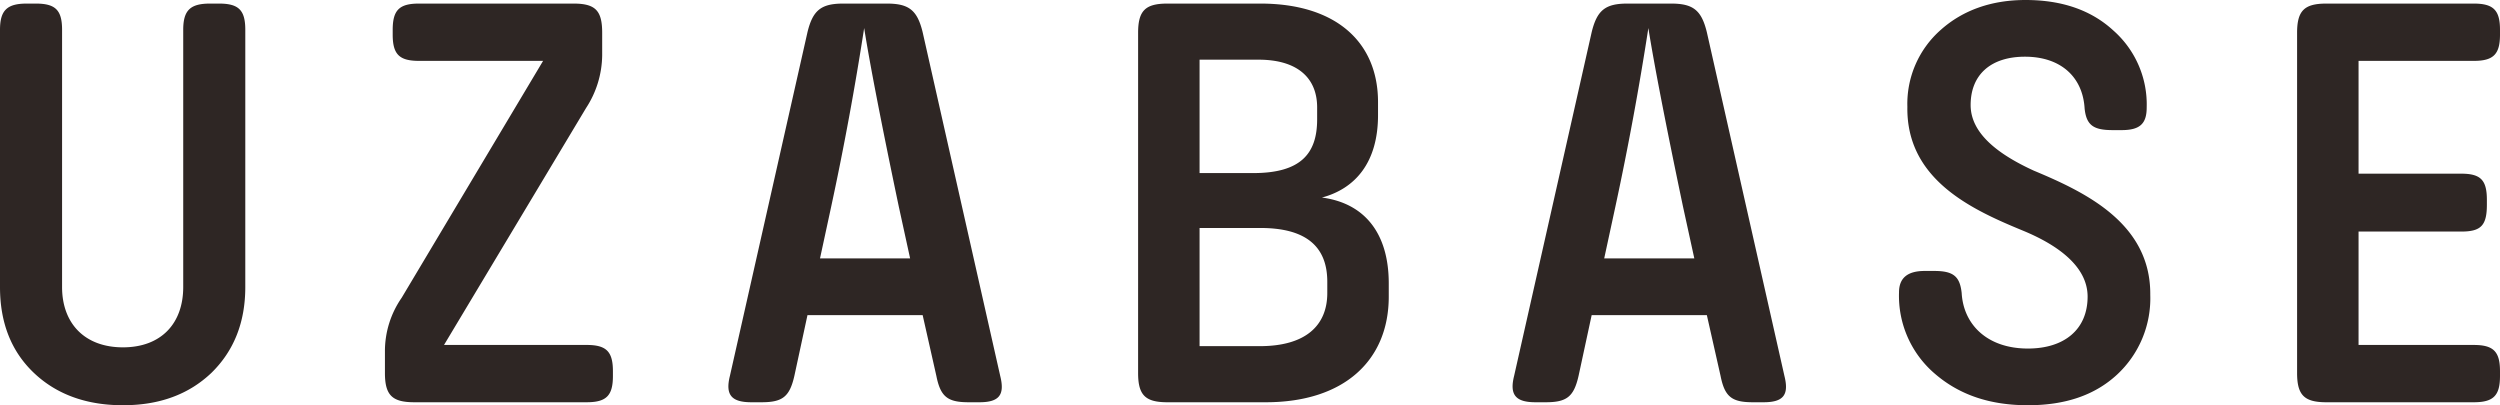 <svg data-name="レイヤー 1" xmlns="http://www.w3.org/2000/svg" viewBox="0 0 468.088 75.875"><path d="M41.01.67h-1.676c-3.687 0-5.028 1.23-5.028 4.918v48.16c0 6.818-4.134 11.287-11.286 11.287s-11.397-4.47-11.397-11.286V5.587C11.623 1.9 10.393.67 6.705.67H5.029C1.342.67 0 1.9 0 5.588v48.16q0 10.058 6.37 16.093c4.246 4.022 9.833 6.034 16.65 6.034 6.816 0 12.292-2.012 16.538-6.035q6.37-6.202 6.37-16.092V5.588C45.928 1.9 44.698.67 41.01.67zm68.833 63.918H83.136l26.595-44.362a18.373 18.373 0 003.018-9.834V6.146c0-4.135-1.23-5.476-5.364-5.476H78.442c-3.687 0-4.916 1.23-4.916 4.918v.893c0 3.687 1.23 4.917 4.916 4.917h23.244L75.202 55.76a17.523 17.523 0 00-3.129 10.057v4.022c0 4.136 1.342 5.476 5.476 5.476h32.294c3.687 0 4.917-1.23 4.917-4.916v-.895c0-3.687-1.23-4.917-4.917-4.917zm62.91-58.553C171.748 1.9 170.183.67 166.048.67h-8.156c-4.135 0-5.7 1.23-6.705 5.365L136.66 70.4c-.894 3.576.334 4.916 4.023 4.916h1.9c3.91 0 5.251-1.006 6.145-4.916l2.459-11.4h21.566l2.571 11.4c.781 3.91 2.123 4.916 6.033 4.916h2.012c3.687 0 4.805-1.34 3.91-4.916zm-19.22 42.35l2.123-9.833a574.088 574.088 0 006.146-33.3c1.006 6.37 3.129 17.432 6.481 33.412l2.123 9.721zm93.976-11.397c6.259-1.676 10.505-6.594 10.505-15.422v-2.457c0-11.175-7.822-18.439-22.015-18.439h-17.43c-4.136 0-5.476 1.34-5.476 5.476V69.84c0 4.136 1.34 5.476 5.475 5.476h18.437c14.64 0 23.02-7.822 23.02-19.779v-2.459c0-9.721-4.805-15.084-12.516-16.09zm-22.907-25.814h11.063c7.04 0 10.95 3.24 10.95 8.94v2.235c0 6.369-3.016 10.057-11.956 10.057h-10.057zm23.913 43.693c0 6.146-4.135 9.945-12.627 9.945h-11.286V42.687h11.397c8.381 0 12.516 3.352 12.516 10.057zm71.067-48.832C318.578 1.9 317.012.67 312.878.67h-8.157c-4.135 0-5.699 1.23-6.705 5.365L283.49 70.4c-.894 3.576.334 4.916 4.022 4.916h1.9c3.912 0 5.252-1.006 6.146-4.916l2.458-11.4h21.566l2.572 11.4c.78 3.91 2.123 4.916 6.033 4.916h2.012c3.687 0 4.805-1.34 3.91-4.916zm-19.22 42.35l2.124-9.833a574.08 574.08 0 006.146-33.3c1.006 6.37 3.129 17.432 6.481 33.412l2.123 9.721zm80.455-16.426c-6.592-3.017-11.845-6.928-11.845-12.293 0-5.698 3.8-9.05 10.169-9.05 6.705 0 10.838 3.798 11.174 9.722.336 3.128 1.676 4.023 5.252 4.023h1.676c3.464 0 4.693-1.23 4.693-4.246a18.455 18.455 0 00-6.256-14.416Q389.477 0 379.252 0c-6.37 0-11.732 1.9-15.867 5.588a18.448 18.448 0 00-6.258 14.414c-.224 13.744 12.292 19.332 21.79 23.244 6.705 2.793 11.957 6.816 11.957 12.291 0 6.146-4.358 9.722-11.174 9.722-7.6 0-12.07-4.47-12.404-10.392-.336-3.13-1.565-4.135-5.14-4.135h-1.788c-3.241 0-4.805 1.34-4.805 4.023a19.173 19.173 0 006.816 15.309c4.581 3.912 10.28 5.811 17.321 5.811 7.04 0 12.515-1.9 16.65-5.699a19.48 19.48 0 006.256-14.975c.113-13.408-12.178-19.22-21.789-23.242zm82.355-20.561c3.687 0 4.916-1.23 4.916-4.917v-.893c0-3.688-1.229-4.918-4.916-4.918h-27.6c-4.136 0-5.476 1.34-5.476 5.476V69.84c0 4.136 1.34 5.476 5.476 5.476h27.6c3.687 0 4.916-1.23 4.916-4.916v-.895c0-3.687-1.229-4.917-4.916-4.917h-21.567V43.357h19.22c3.688 0 4.806-1.117 4.806-5.029v-.893c0-3.689-1.118-4.917-4.805-4.917h-19.221v-21.12z" fill="#2e2624"/></svg>